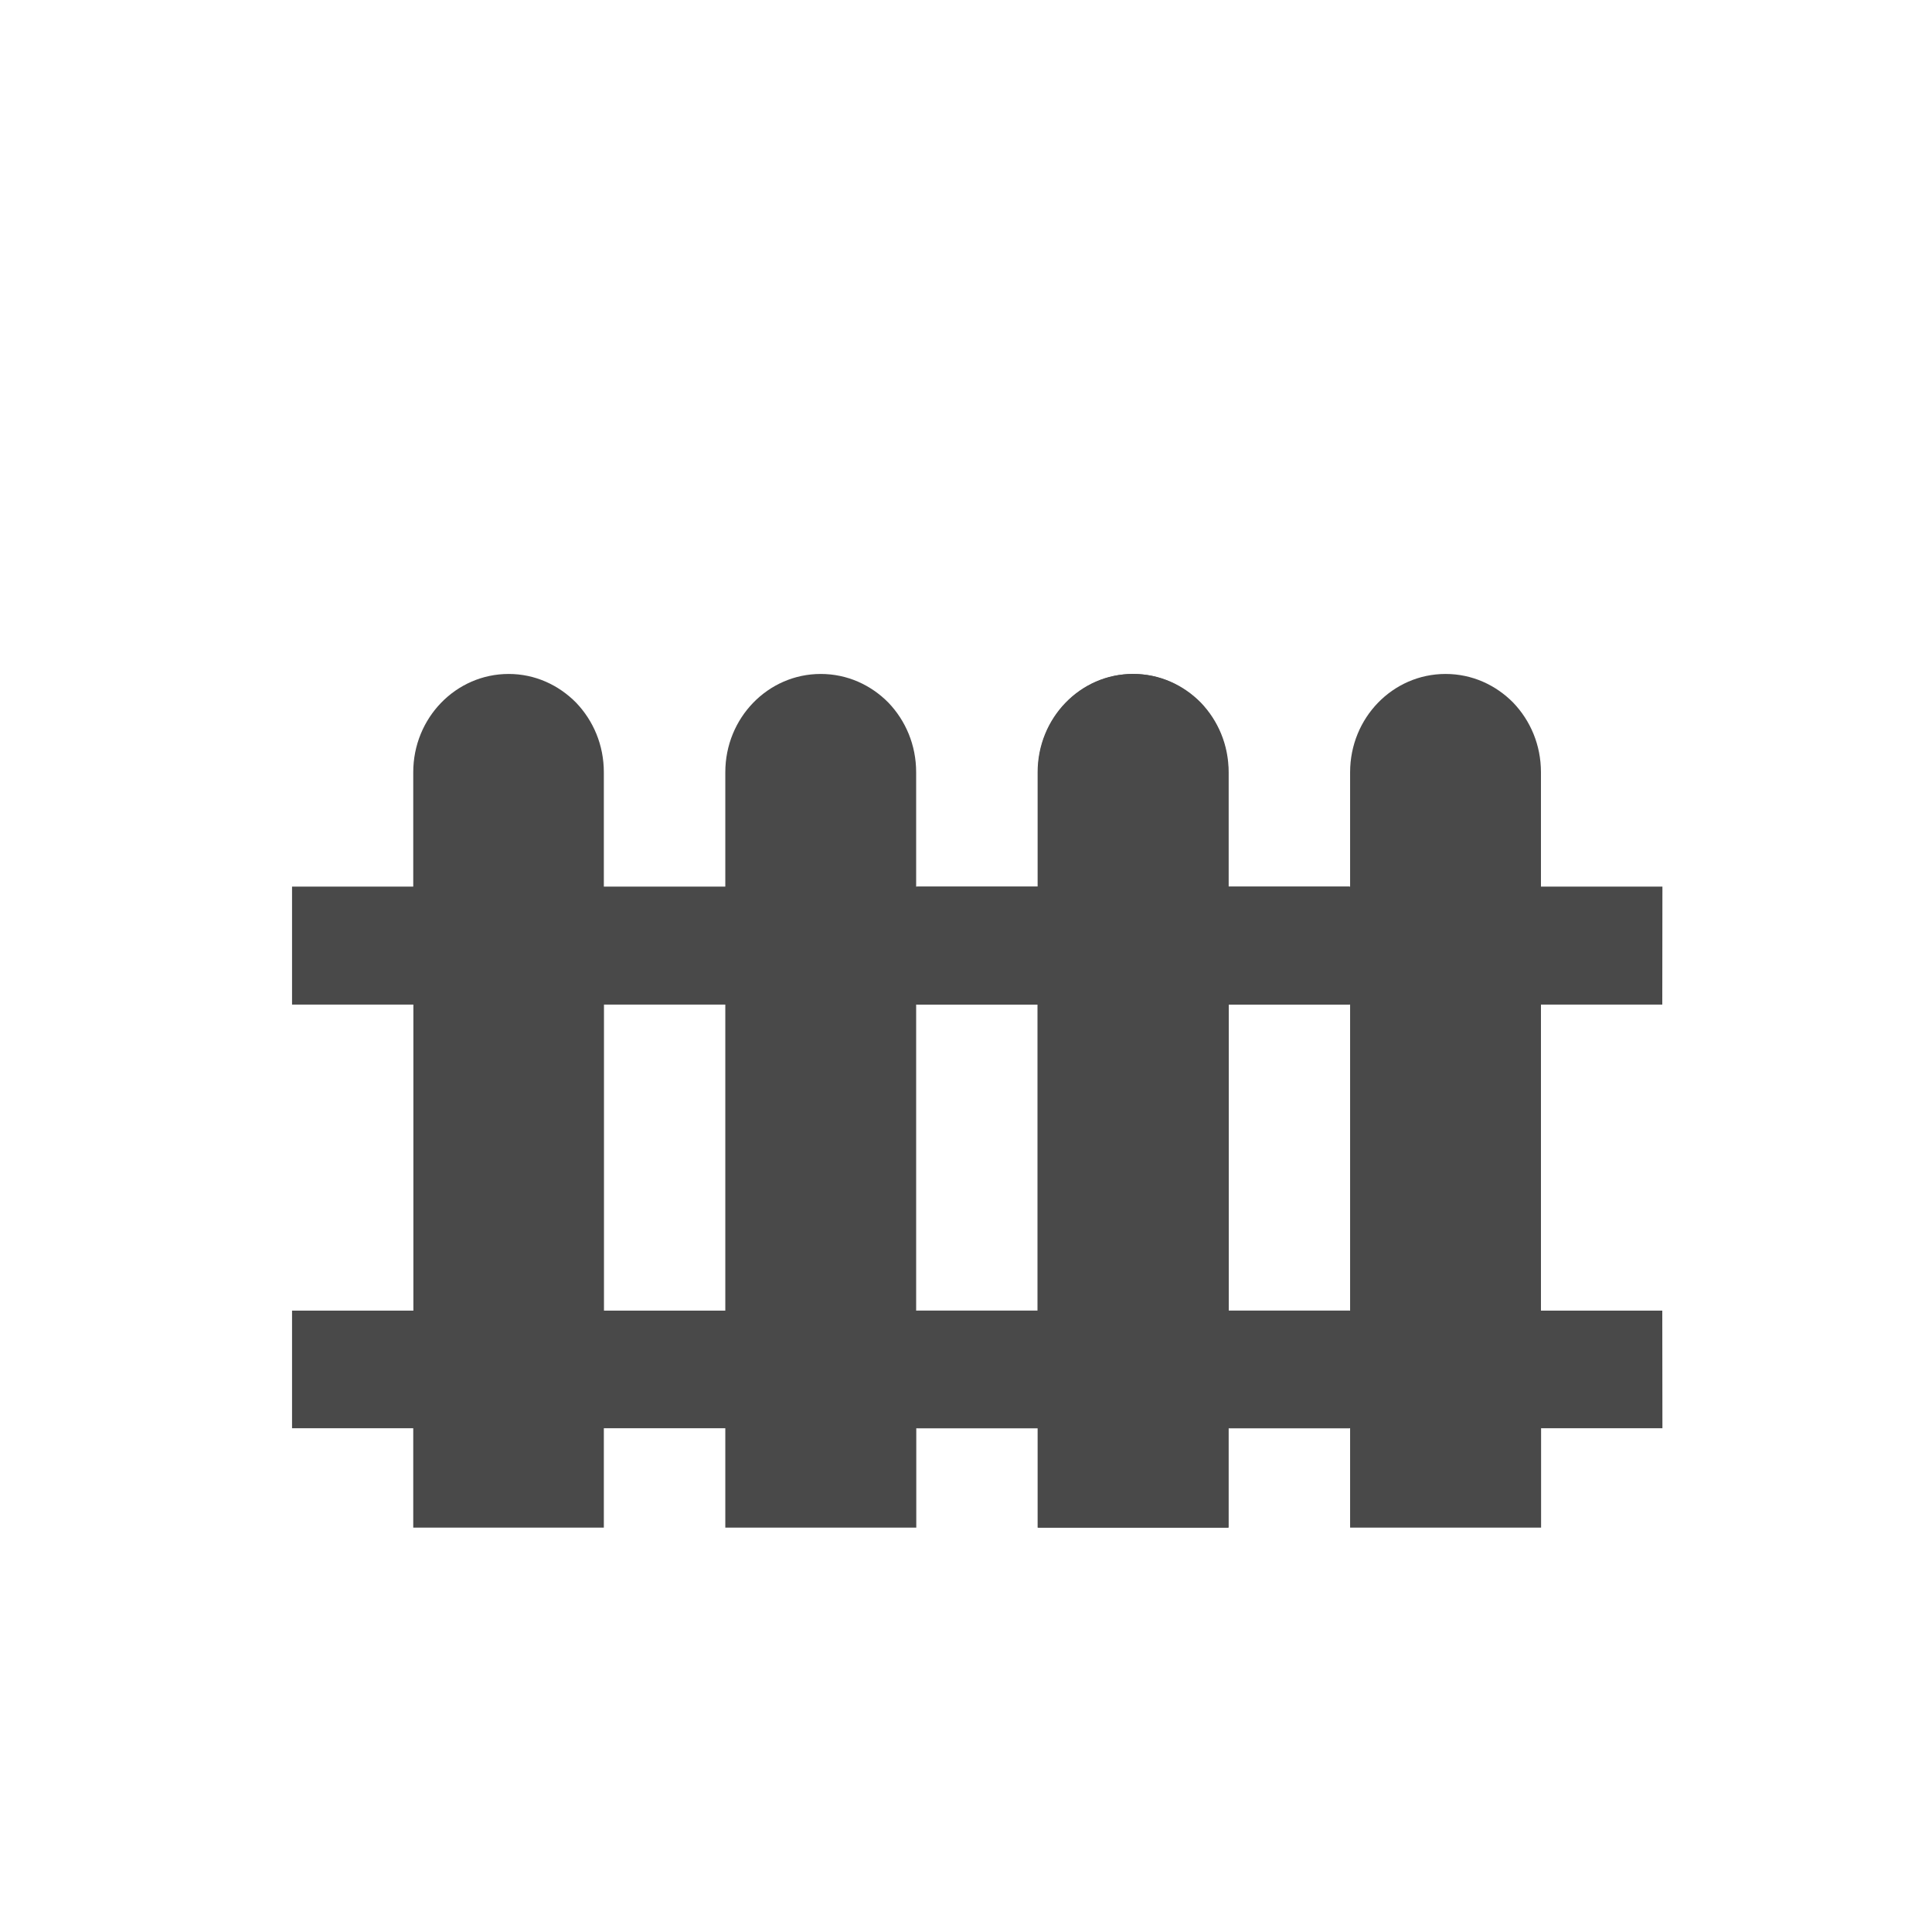 <?xml version="1.0" encoding="UTF-8"?> <svg xmlns="http://www.w3.org/2000/svg" width="86" height="86" viewBox="0 0 86 86" fill="none"><rect width="86" height="86" fill="white"></rect><path d="M60.067 44.718V39.465H54.672V34.376C54.672 33.159 54.195 32.076 53.43 31.277C52.654 30.49 51.6 30 50.418 30C48.088 30 46.188 31.955 46.188 34.376V39.465H40.781V34.376C40.781 33.159 40.31 32.076 39.546 31.277C38.769 30.49 37.716 30 36.533 30C34.186 30 32.286 31.955 32.286 34.376V39.465H26.879V34.376C26.879 33.159 26.408 32.076 25.643 31.277C24.867 30.49 23.814 30 22.643 30C20.295 30 18.395 31.955 18.395 34.376V39.465H13V44.718H18.401V58.341H13V63.576H18.395V68H26.879V63.576H32.286V68H40.787V63.576H46.188V68H54.672V63.576H60.067V58.341H54.666V44.718H60.067ZM26.885 44.718H32.286V58.341H26.885V44.718ZM46.182 58.341H40.781V44.718H46.182V58.341Z" fill="#494949"></path><path fill-rule="evenodd" clip-rule="evenodd" d="M74 63.576H68.599V68H60.098V63.576H54.691V68H46.207V63.576H40.812V58.341H46.213V44.718H40.812V39.465H46.207V34.376C46.207 31.955 48.108 30 50.455 30C51.626 30 52.679 30.49 53.455 31.277C54.22 32.076 54.691 33.159 54.691 34.376V39.465H60.098V34.376C60.098 31.955 61.998 30 64.346 30C65.528 30 66.581 30.49 67.358 31.277C68.123 32.076 68.593 33.159 68.593 34.376V39.465H74L73.994 44.718H68.593V58.341H73.994L74 63.576ZM60.098 44.718H54.697V58.341H60.098V44.718Z" fill="#494949"></path></svg> 